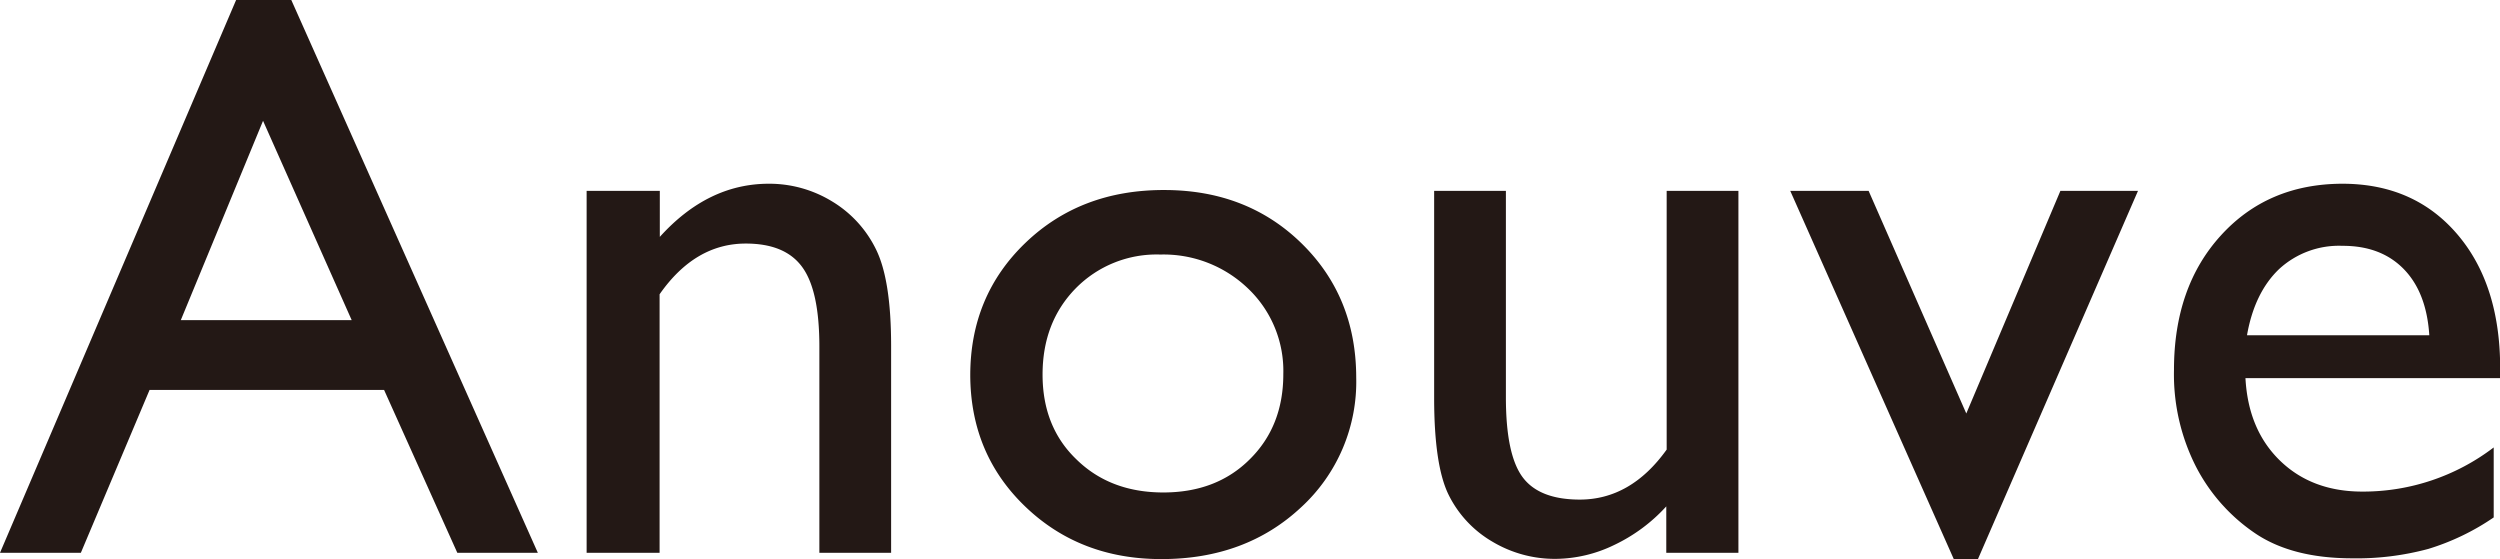 <svg xmlns="http://www.w3.org/2000/svg" viewBox="0 0 452.97 101.3">
  <defs>
    <style>
      .cls-1 {
        fill: #231815;
      }
    </style>
  </defs>
  <g id="レイヤー_2" data-name="レイヤー 2">
    <g id="画像">
      <g>
        <path class="cls-1" d="M42.78,0h10L97.45,100.16H82.86L69.59,70.65H27.1L14.65,100.16H0ZM63.72,58,47.66,21.89,32.76,58Z"/>
        <path class="cls-1" d="M119.55,34.58v8.34q8.7-9.63,19.75-9.63a21.8,21.8,0,0,1,11.41,3.17,20.76,20.76,0,0,1,8,8.7q2.75,5.54,2.75,17.5v37.5h-13V62.81c0-6.71-1-11.49-3.07-14.37s-5.47-4.31-10.27-4.31q-9.19,0-15.61,9.19v46.84H106.29V34.58Z"/>
        <path class="cls-1" d="M210.94,34.43q15,0,24.88,9.66t9.91,24.28a30.87,30.87,0,0,1-10,23.56q-10.05,9.38-25.31,9.37-14.75,0-24.66-9.52T175.8,68q0-14.4,10-24T210.94,34.43Zm-.71,11.69a20.54,20.54,0,0,0-15.33,6.13q-6,6.14-6,15.62t6.13,15.36q6.12,6,15.75,6t15.65-6q6.09-6,6.09-15.44a20.61,20.61,0,0,0-6.34-15.47A22.08,22.08,0,0,0,210.23,46.12Z"/>
        <path class="cls-1" d="M301.91,100.16V91.75a30.33,30.33,0,0,1-9.45,7,24.64,24.64,0,0,1-10.58,2.51,22.07,22.07,0,0,1-11.45-3.1,20.15,20.15,0,0,1-7.91-8.41q-2.67-5.31-2.67-17.65V34.58h13V72q0,10.33,3,14.42t10.37,4.1q9.27,0,15.76-9.06V34.58h13v65.58Z"/>
        <path class="cls-1" d="M373.32,34.58h14.06l-29,66.72H354L324.37,34.58h14.2l17.7,40.34Z"/>
        <path class="cls-1" d="M453,68.51H406.85q.5,9.4,6.31,15t15,5.56a39,39,0,0,0,23.67-8V93.75A43.31,43.31,0,0,1,440,99.45a49.64,49.64,0,0,1-13.79,1.71q-10.85,0-17.54-4.49A32.61,32.61,0,0,1,397.9,84.58a36.85,36.85,0,0,1-4-17.57q0-15,8.49-24.34t22-9.38q13,0,20.82,9.13T453,66.87Zm-45.84-7.77h33q-.5-7.77-4.64-12t-11.12-4.2a16,16,0,0,0-11.44,4.2Q408.49,53,407.13,60.74Z"/>
      </g>
    </g>
  </g>
</svg>
